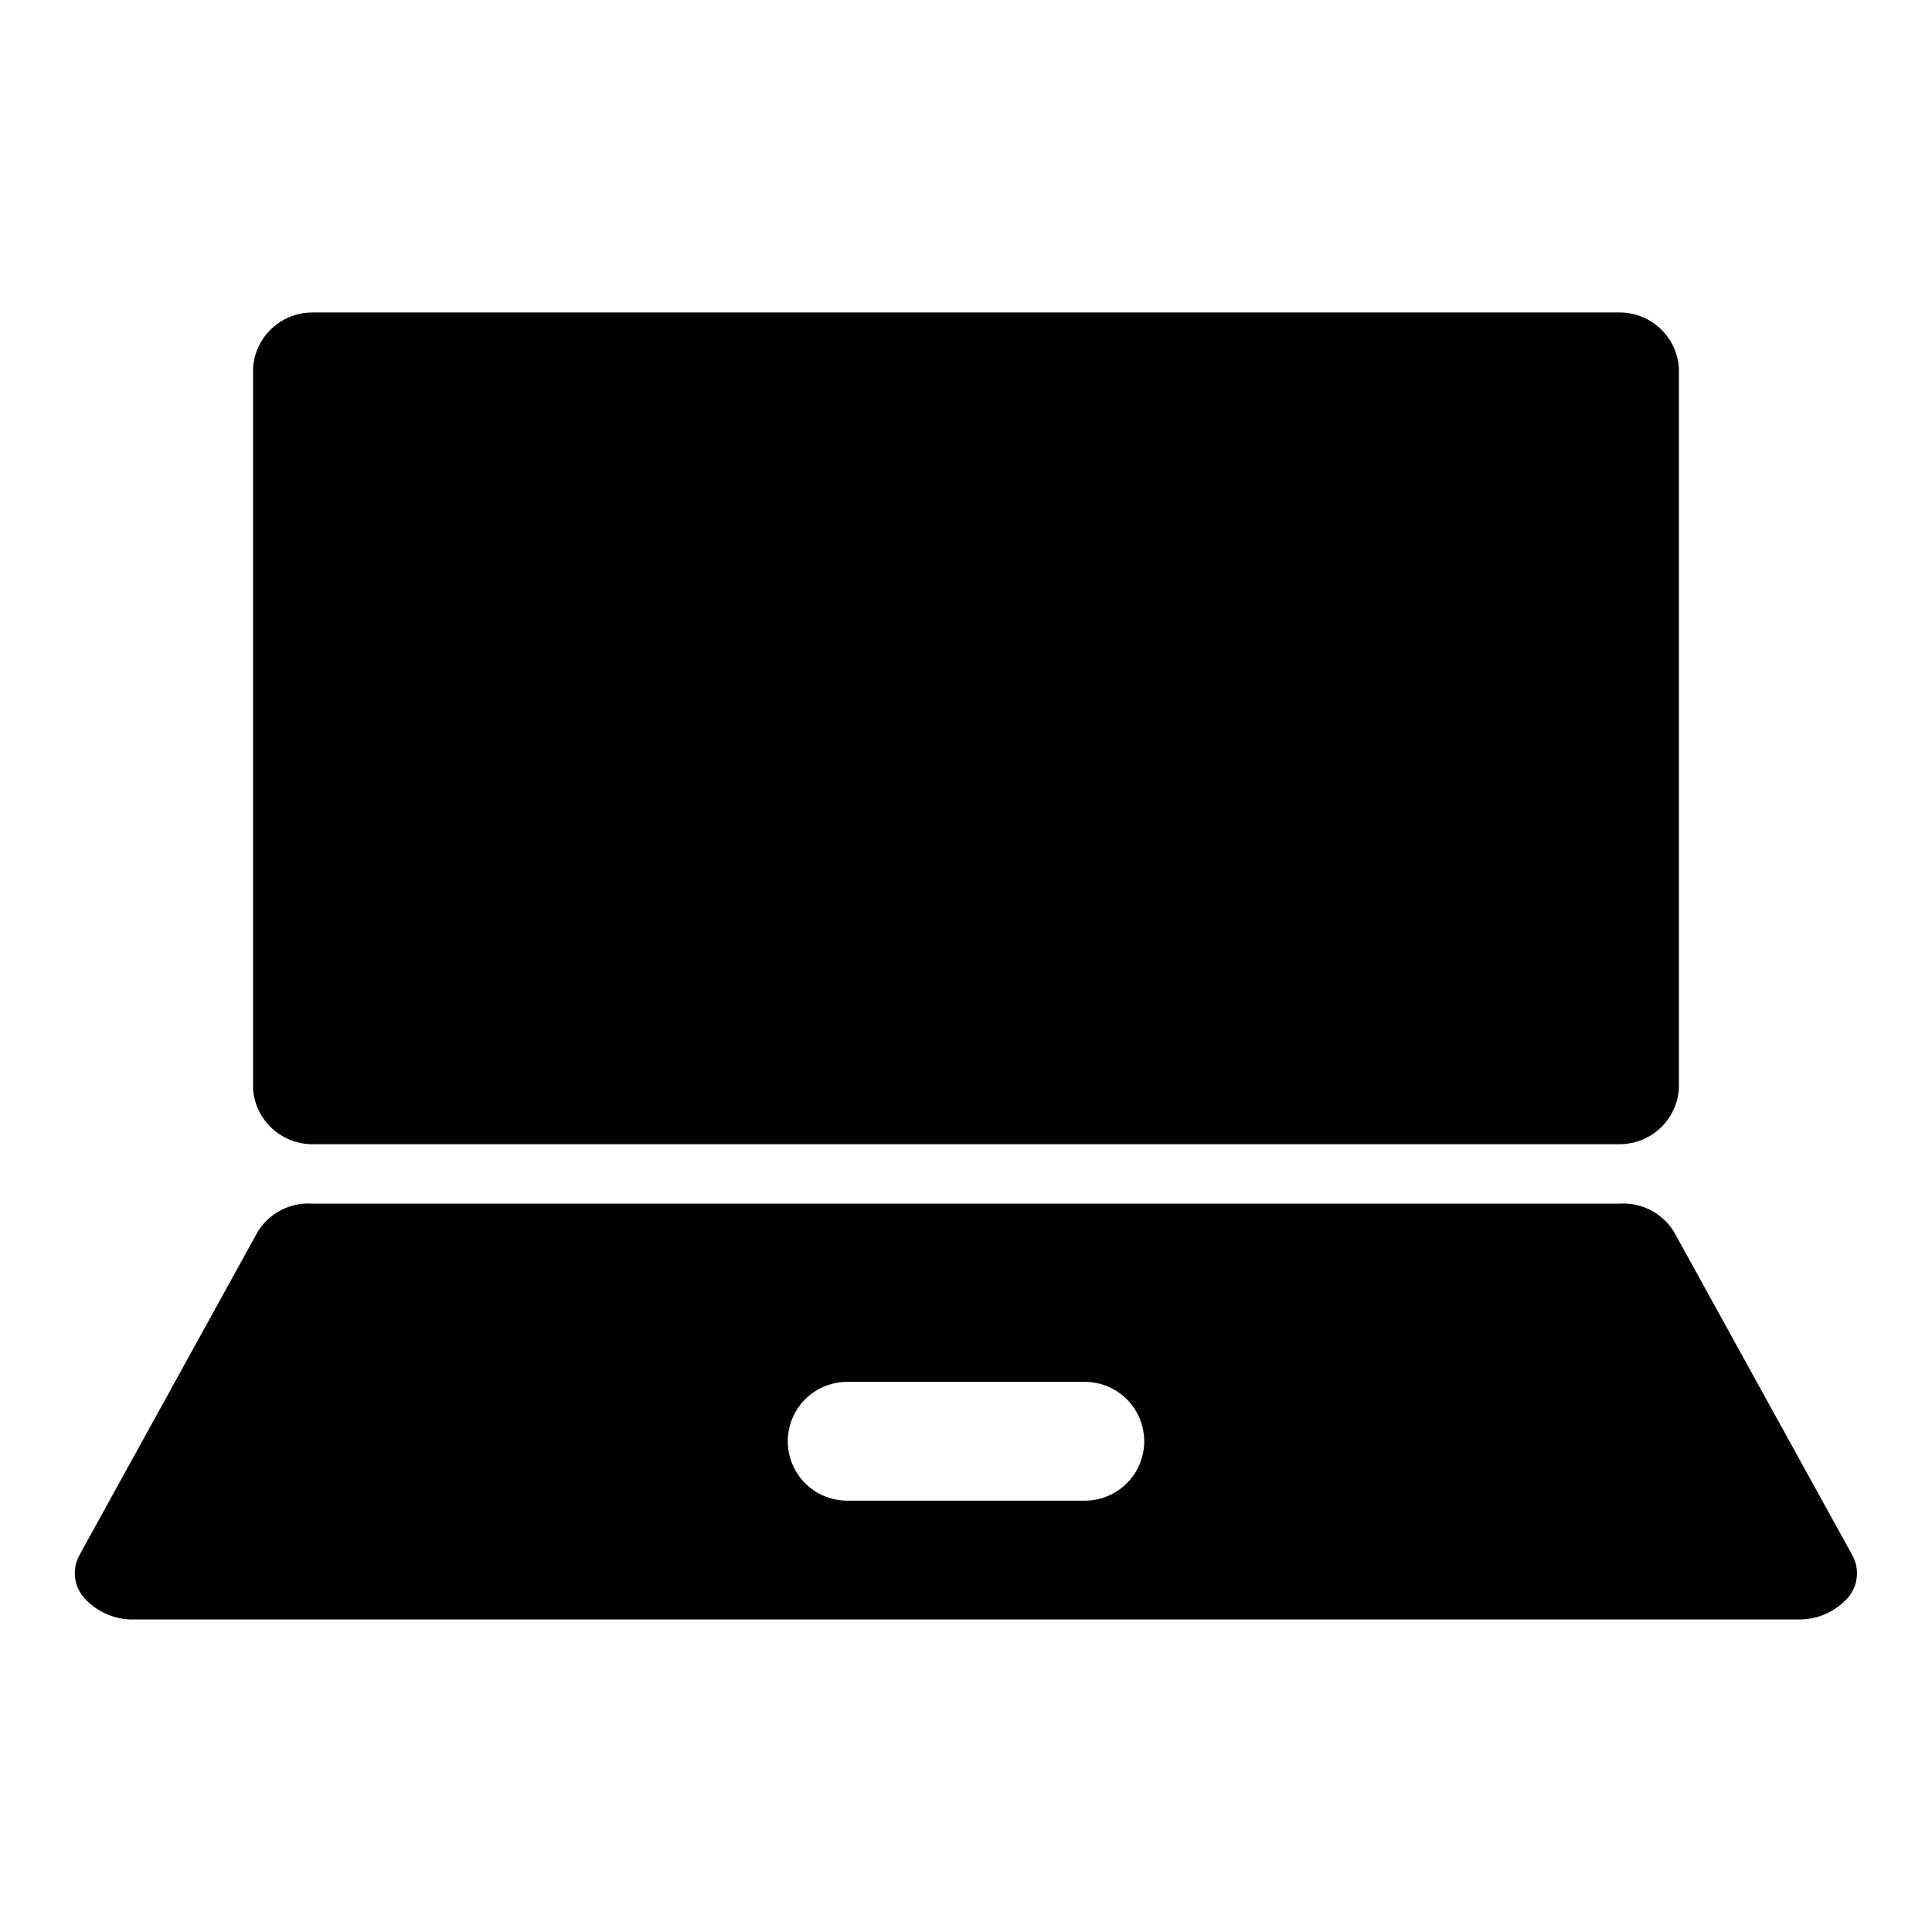 <?xml version="1.0" encoding="UTF-8"?>
<!-- Uploaded to: SVG Repo, www.svgrepo.com, Generator: SVG Repo Mixer Tools -->
<svg fill="#000000" width="800px" height="800px" version="1.1" viewBox="144 144 512 512" xmlns="http://www.w3.org/2000/svg">
 <g>
  <path d="m573.18 226.81h-346.37c-3.988-0.008-7.836 1.5-10.758 4.215-2.926 2.719-4.707 6.445-4.984 10.43v191.13c0.277 3.981 2.059 7.707 4.984 10.426 2.922 2.719 6.769 4.227 10.758 4.215h346.37c3.992 0.012 7.836-1.496 10.762-4.215 2.922-2.719 4.703-6.445 4.981-10.426v-191.13c-0.277-3.984-2.059-7.711-4.981-10.43-2.926-2.715-6.769-4.223-10.762-4.215z"/>
  <path d="m634.9 556.18-47.23-85.648c-1.492-2.465-3.633-4.473-6.188-5.805-2.551-1.332-5.422-1.938-8.297-1.75h-346.37c-2.859-0.203-5.719 0.379-8.27 1.684-2.555 1.305-4.703 3.277-6.215 5.715l-47.23 85.648c-2.086 3.703-1.582 8.328 1.258 11.492 3.379 3.719 8.203 5.785 13.227 5.668h440.83c4.945 0.113 9.699-1.895 13.07-5.512 2.891-3.129 3.461-7.754 1.414-11.492zm-203.41-14.484h-62.977c-5.625 0-10.824-3-13.637-7.871-2.812-4.871-2.812-10.875 0-15.746s8.012-7.871 13.637-7.871h62.977c5.625 0 10.82 3 13.633 7.871s2.812 10.875 0 15.746c-2.812 4.871-8.008 7.871-13.633 7.871z"/>
 </g>
</svg>